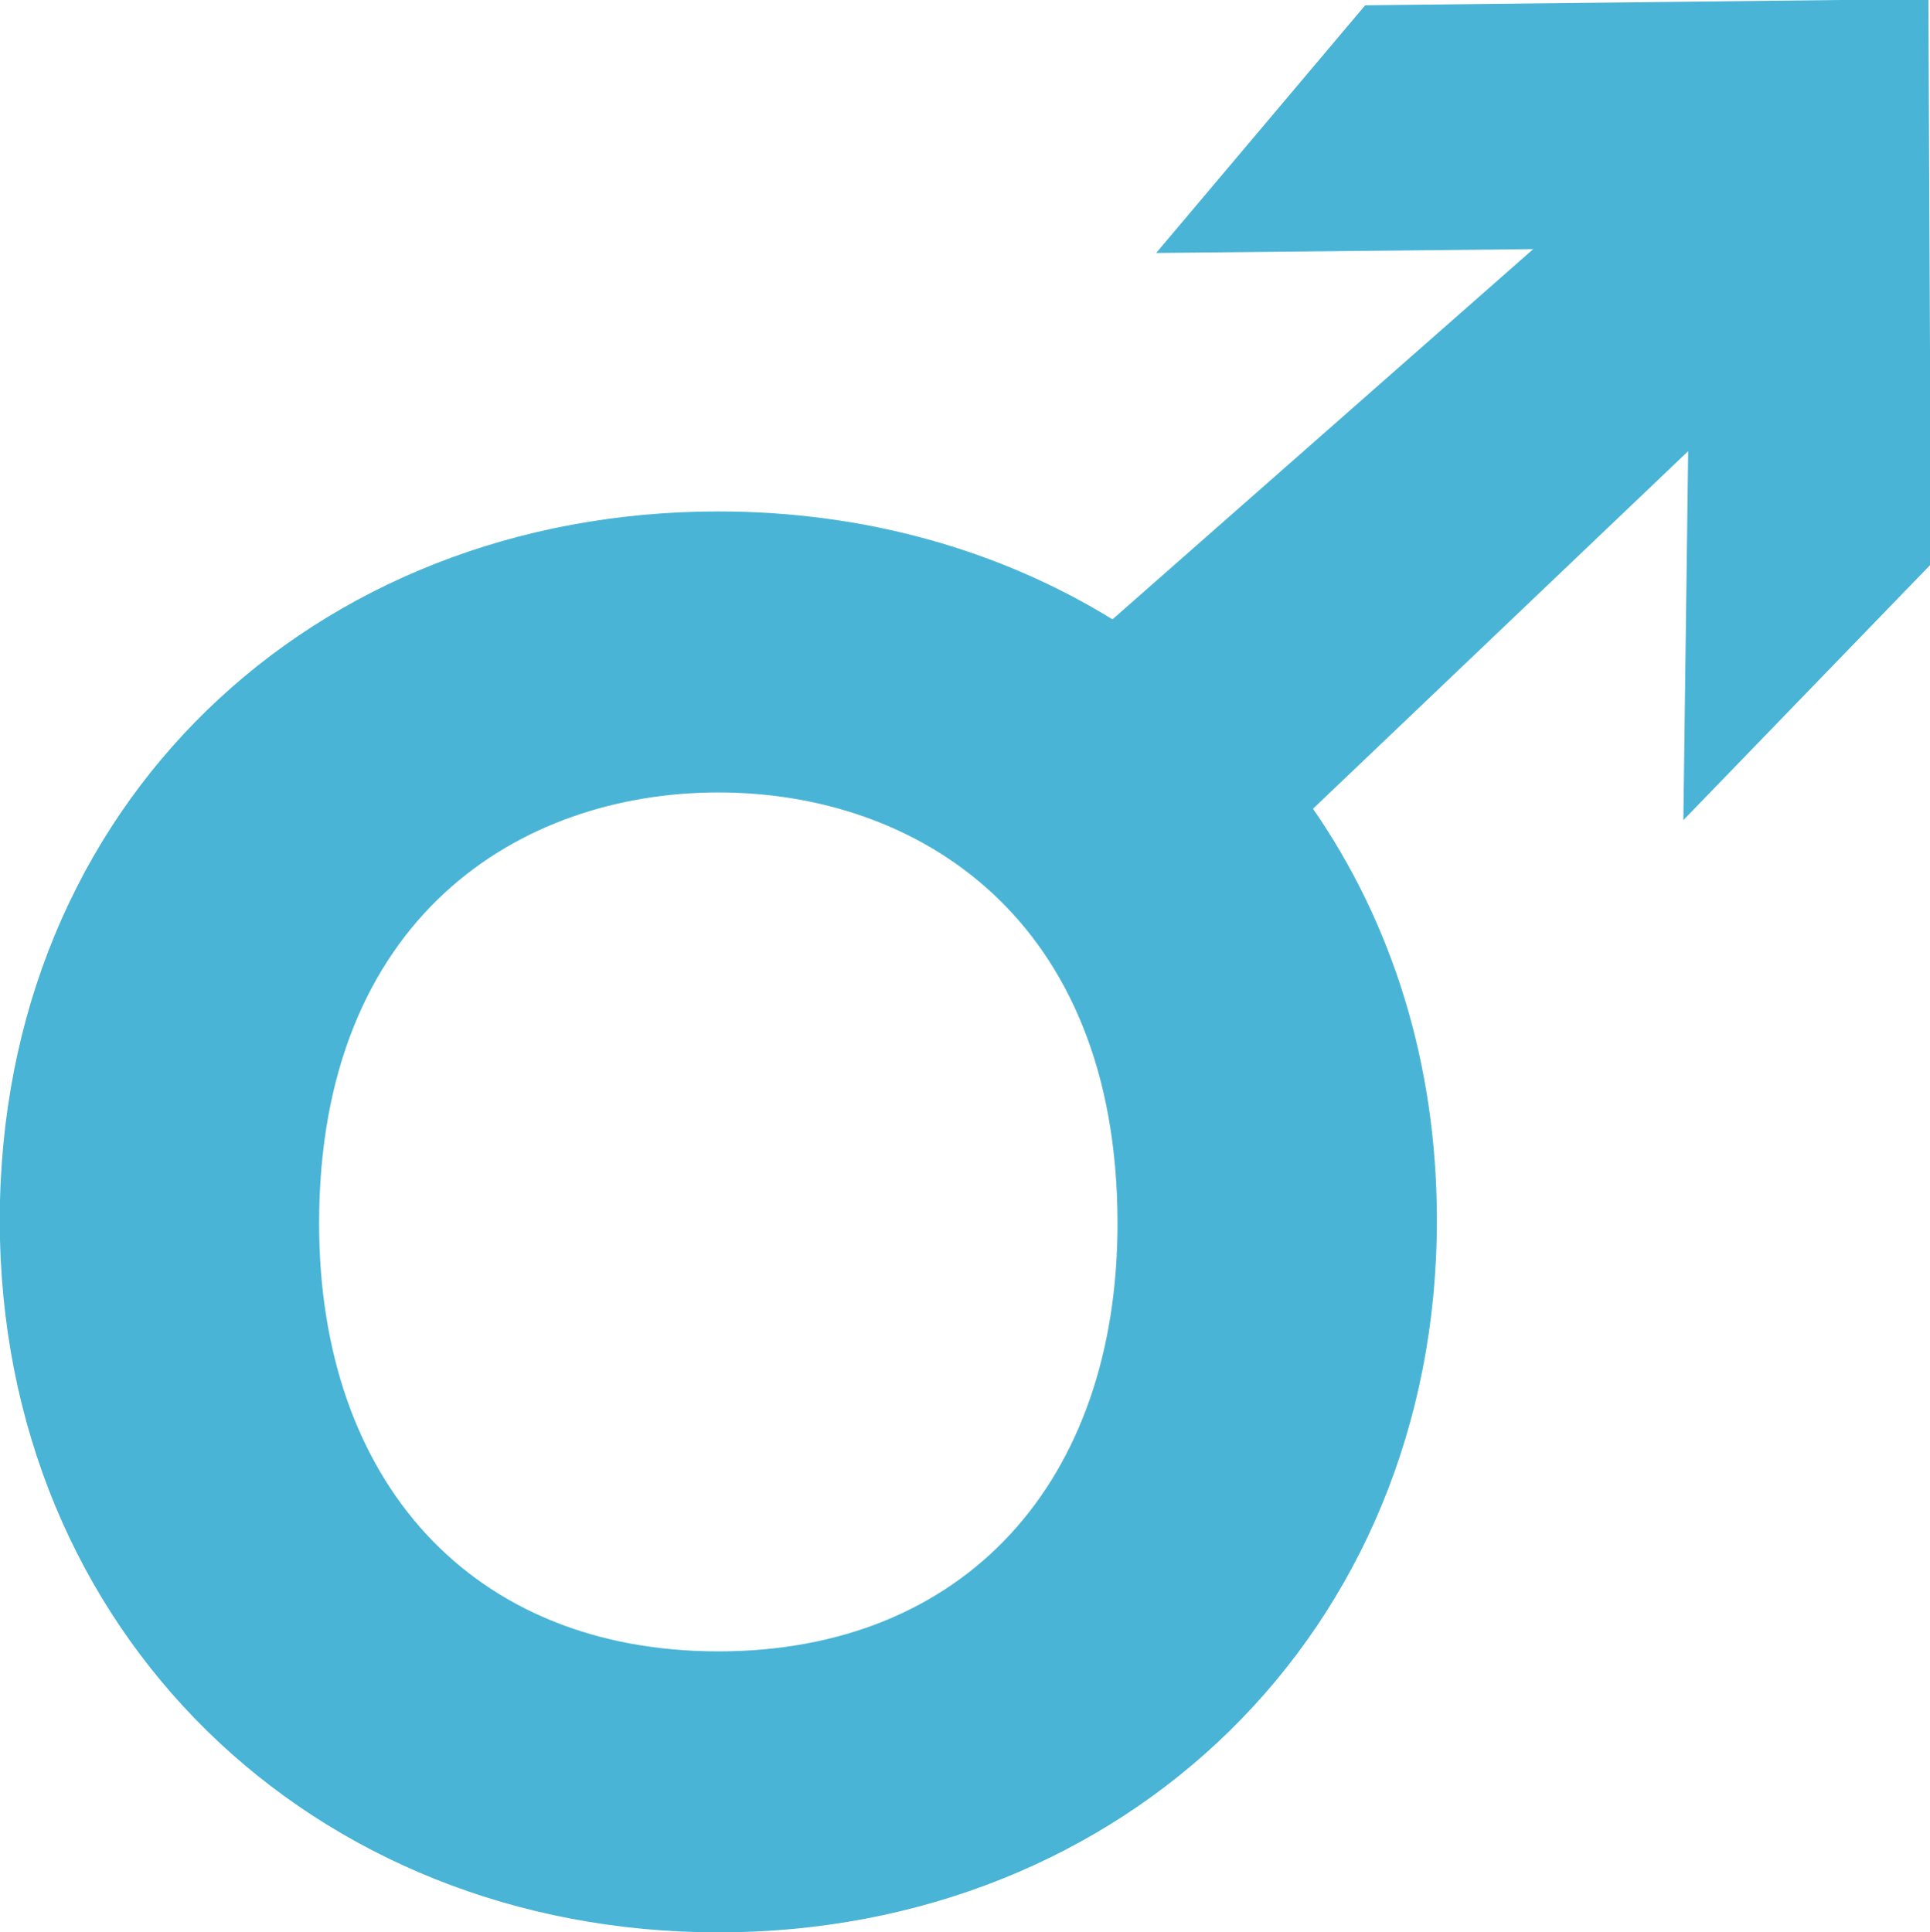 <svg xmlns:inkscape="http://www.inkscape.org/namespaces/inkscape" xmlns:sodipodi="http://sodipodi.sourceforge.net/DTD/sodipodi-0.dtd" xmlns="http://www.w3.org/2000/svg" xmlns:svg="http://www.w3.org/2000/svg" width="74.175mm" height="74.272mm" viewBox="0 0 74.175 74.272" id="svg2461" inkscape:version="1.1.1 (3bf5ae0d25, 2021-09-20)" sodipodi:docname="Scroll To Top.svg"><defs id="defs2458"></defs><g inkscape:label="Layer 1" inkscape:groupmode="layer" id="layer1" transform="translate(115.11,-31.705)"><g id="g3360" transform="matrix(2.999,0,0,2.999,279.053,137.642)"><g id="g956" transform="matrix(0.353,0,0,-0.353,-111.075,-35.172)"><path d="M 0,0 -0.105,0.234 -0.151,-0.002 Z" style="fill:#262a62;fill-opacity:1;fill-rule:nonzero;stroke:none" id="path958"></path></g><g id="g966" transform="matrix(0.353,0,0,-0.353,-122.226,-14.158)"><path d="m 0,0 c -8.928,0 -14.493,6.145 -14.493,15.536 0,11.13 7.305,15.651 14.493,15.651 7.188,0 14.492,-4.521 14.492,-15.651 C 14.492,6.145 8.927,0 0,0 M 23.482,59.768 15.895,50.775 29.583,50.915 14.31,37.472 C 10.236,39.98 5.341,41.39 0,41.39 c -14.724,0 -26.086,-10.667 -26.086,-25.738 0,-14.957 11.362,-25.855 26.086,-25.855 14.724,0 26.086,10.898 26.086,25.855 0,5.734 -1.648,10.828 -4.498,14.943 l 13.621,12.984 -0.175,-13.397 8.989,9.293 -0.093,20.522" style="fill:#49b4d6;fill-opacity:1;fill-rule:nonzero;stroke:none" id="path968"></path></g></g></g></svg>